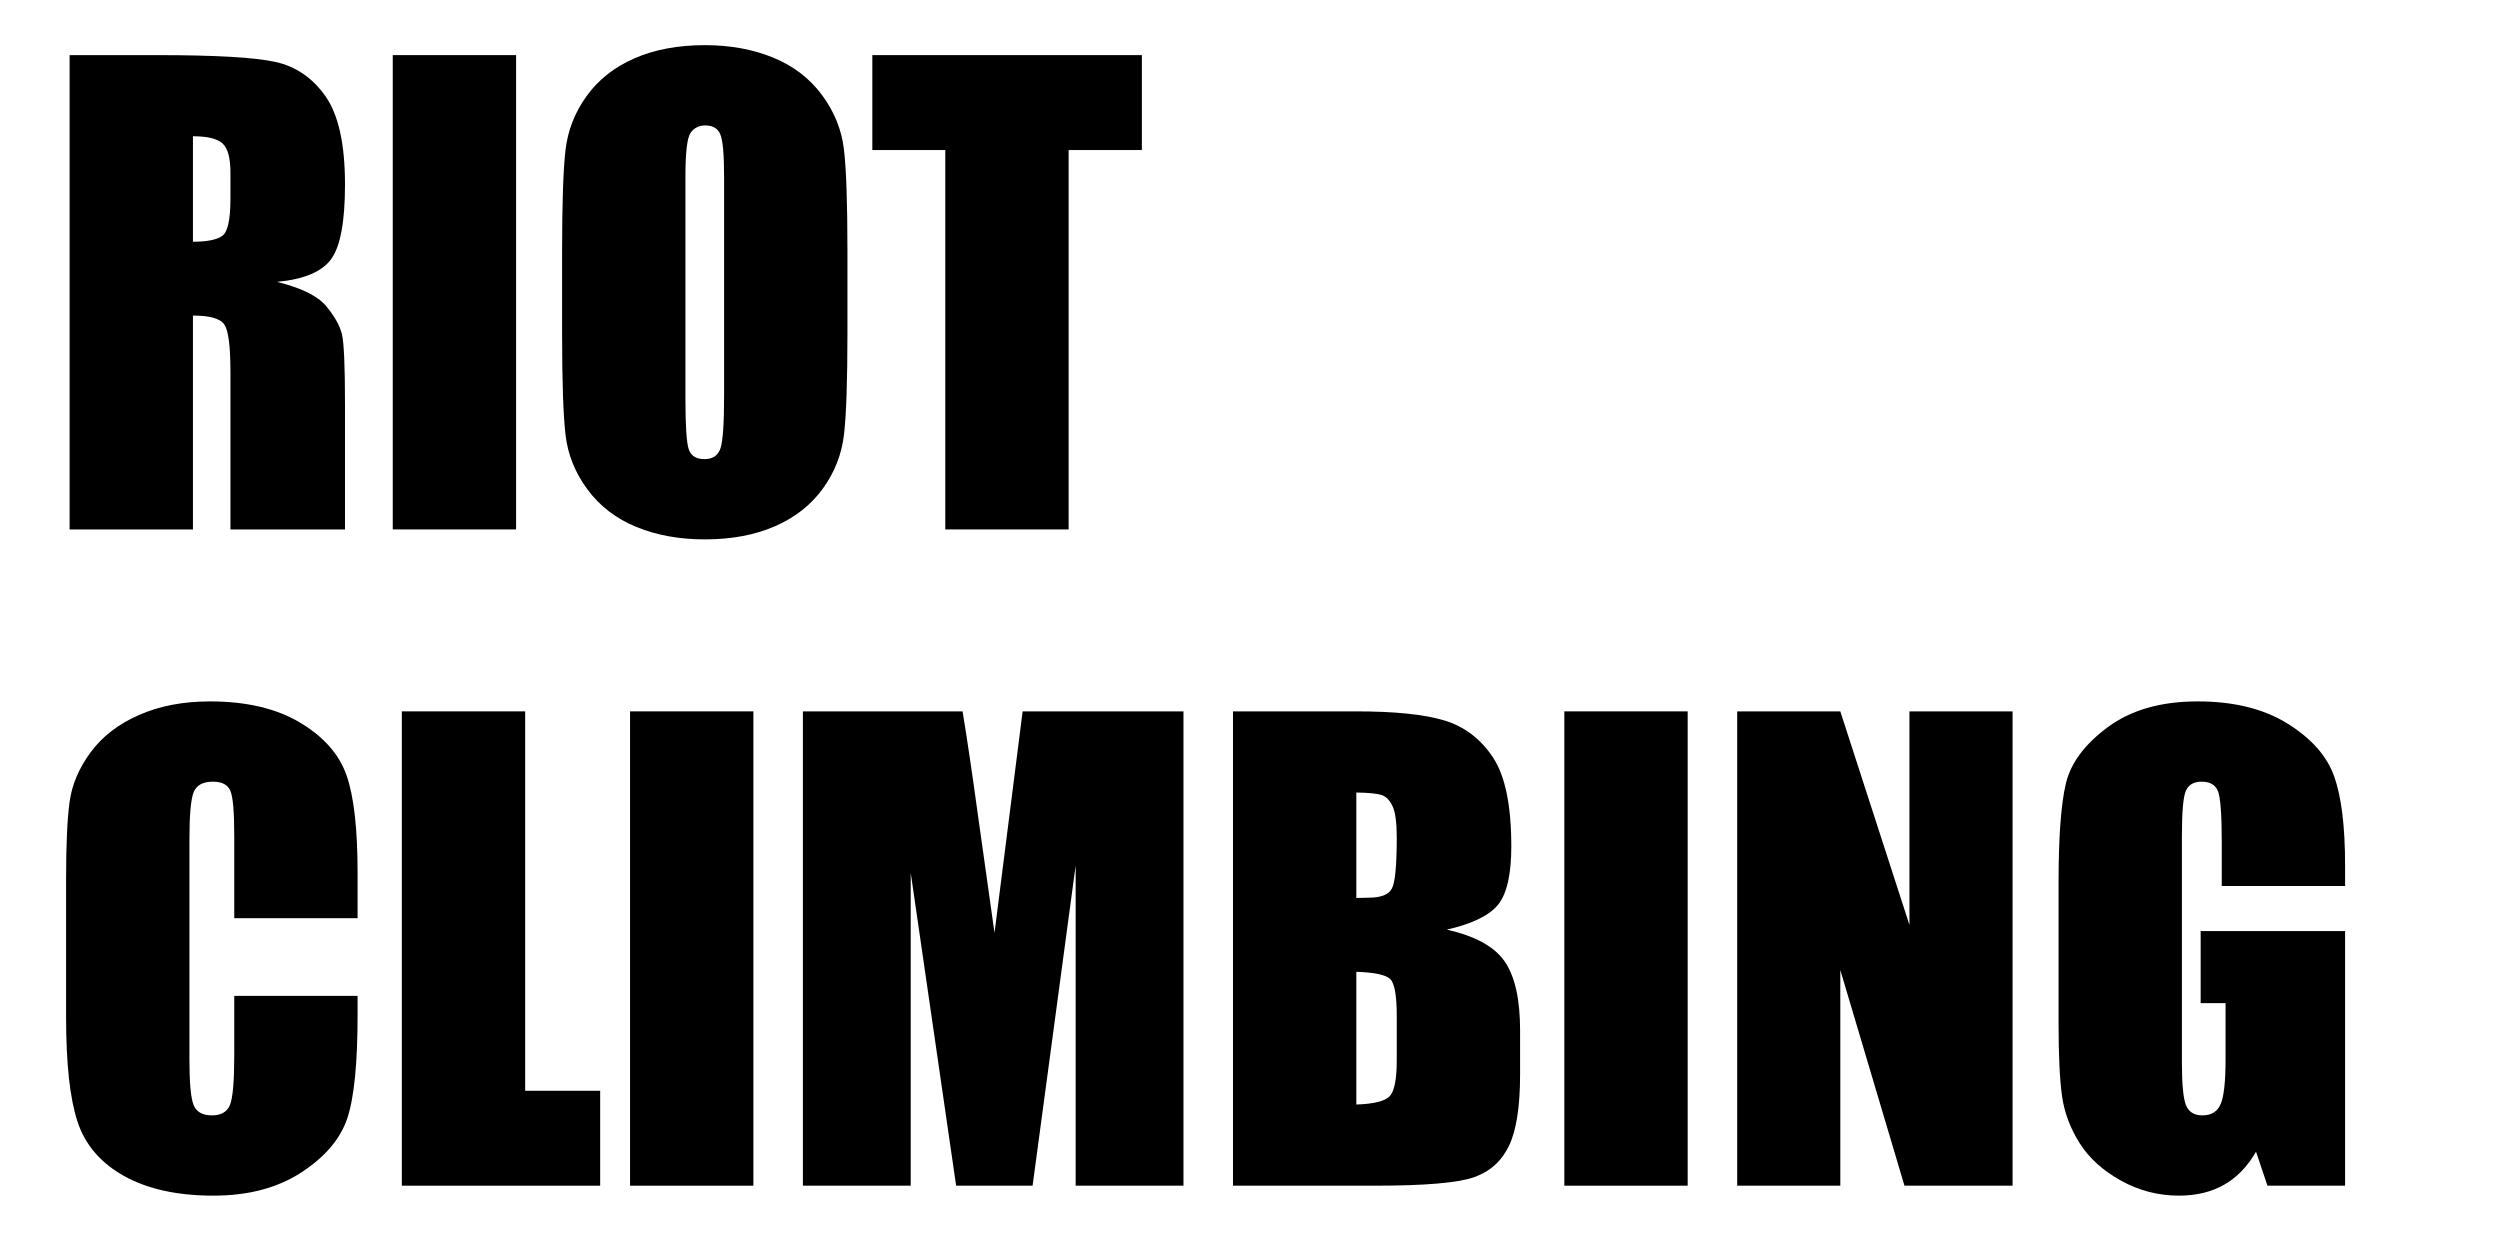 <?xml version="1.0" encoding="UTF-8"?>
<!DOCTYPE svg PUBLIC "-//W3C//DTD SVG 1.1//EN" "http://www.w3.org/Graphics/SVG/1.1/DTD/svg11.dtd">
<svg version="1.1" xmlns="http://www.w3.org/2000/svg" xmlns:xlink="http://www.w3.org/1999/xlink" x="0" y="0" width="600" height="300" viewBox="0, 0, 600, 300">
  <g id="Layer_1">
    <path d="M16.705,13.228 L37.658,13.228 Q58.611,13.228 66.029,14.845 Q73.447,16.462 78.123,23.107 Q82.799,29.752 82.799,44.306 Q82.799,57.595 79.494,62.166 Q76.19,66.736 66.486,67.65 Q75.276,69.83 78.299,73.486 Q81.322,77.142 82.061,80.201 Q82.799,83.259 82.799,97.041 L82.799,127.064 L55.307,127.064 L55.307,89.236 Q55.307,80.095 53.865,77.916 Q52.424,75.736 46.307,75.736 L46.307,127.064 L16.705,127.064 z M46.307,32.705 L46.307,58.017 Q51.299,58.017 53.303,56.646 Q55.307,55.275 55.307,47.752 L55.307,41.494 Q55.307,36.08 53.373,34.392 Q51.44,32.705 46.307,32.705 z" fill="#000000"/>
    <path d="M123.861,13.228 L123.861,127.064 L94.26,127.064 L94.26,13.228 z" fill="#000000"/>
    <path d="M203.385,79.884 Q203.385,97.041 202.576,104.177 Q201.768,111.314 197.514,117.22 Q193.26,123.127 186.018,126.291 Q178.776,129.455 169.143,129.455 Q160.002,129.455 152.725,126.466 Q145.447,123.478 141.018,117.502 Q136.588,111.525 135.744,104.494 Q134.901,97.462 134.901,79.884 L134.901,60.408 Q134.901,43.252 135.709,36.115 Q136.518,28.978 140.772,23.072 Q145.026,17.166 152.268,14.002 Q159.51,10.837 169.143,10.837 Q178.283,10.837 185.561,13.826 Q192.838,16.814 197.268,22.791 Q201.697,28.767 202.541,35.798 Q203.385,42.83 203.385,60.408 z M173.783,42.478 Q173.783,34.533 172.904,32.318 Q172.026,30.103 169.283,30.103 Q166.963,30.103 165.733,31.896 Q164.502,33.689 164.502,42.478 L164.502,95.634 Q164.502,105.548 165.311,107.869 Q166.119,110.189 169.072,110.189 Q172.096,110.189 172.94,107.517 Q173.783,104.845 173.783,94.791 z" fill="#000000"/>
    <path d="M274.049,13.228 L274.049,36.009 L256.471,36.009 L256.471,127.064 L226.869,127.064 L226.869,36.009 L209.361,36.009 L209.361,13.228 z" fill="#000000"/>
    <path d="M85.822,220.369 L56.221,220.369 L56.221,200.541 Q56.221,191.892 55.272,189.748 Q54.322,187.603 51.088,187.603 Q47.432,187.603 46.447,190.205 Q45.463,192.806 45.463,201.455 L45.463,254.33 Q45.463,262.626 46.447,265.158 Q47.432,267.689 50.877,267.689 Q54.182,267.689 55.201,265.158 Q56.221,262.626 56.221,253.275 L56.221,239.001 L85.822,239.001 L85.822,243.431 Q85.822,261.08 83.326,268.462 Q80.83,275.845 72.287,281.4 Q63.744,286.955 51.229,286.955 Q38.221,286.955 29.783,282.244 Q21.346,277.533 18.604,269.201 Q15.861,260.869 15.861,244.134 L15.861,210.876 Q15.861,198.572 16.705,192.419 Q17.549,186.267 21.733,180.572 Q25.916,174.876 33.334,171.607 Q40.752,168.337 50.385,168.337 Q63.463,168.337 71.971,173.4 Q80.479,178.462 83.151,186.021 Q85.822,193.58 85.822,209.541 z" fill="#000000"/>
    <path d="M126.041,170.728 L126.041,261.783 L144.041,261.783 L144.041,284.564 L96.44,284.564 L96.44,170.728 z" fill="#000000"/>
    <path d="M180.815,170.728 L180.815,284.564 L151.213,284.564 L151.213,170.728 z" fill="#000000"/>
    <path d="M284.033,170.728 L284.033,284.564 L258.158,284.564 L258.158,207.712 L247.822,284.564 L229.471,284.564 L218.572,209.47 L218.572,284.564 L192.697,284.564 L192.697,170.728 L231.018,170.728 Q232.705,180.994 234.604,194.916 L238.682,223.884 L245.432,170.728 z" fill="#000000"/>
    <path d="M295.916,170.728 L325.447,170.728 Q339.44,170.728 346.647,172.908 Q353.854,175.087 358.283,181.732 Q362.713,188.376 362.713,203.142 Q362.713,213.126 359.584,217.064 Q356.455,221.002 347.244,223.111 Q357.51,225.431 361.166,230.81 Q364.822,236.189 364.822,247.298 L364.822,257.845 Q364.822,269.376 362.186,274.931 Q359.549,280.486 353.783,282.525 Q348.018,284.564 330.158,284.564 L295.916,284.564 z M325.518,190.205 L325.518,215.517 Q327.416,215.447 328.471,215.447 Q332.83,215.447 334.026,213.302 Q335.221,211.158 335.221,201.033 Q335.221,195.689 334.236,193.544 Q333.252,191.4 331.67,190.837 Q330.088,190.275 325.518,190.205 z M325.518,233.236 L325.518,265.087 Q331.776,264.876 333.498,263.119 Q335.221,261.361 335.221,254.47 L335.221,243.853 Q335.221,236.541 333.674,234.994 Q332.127,233.447 325.518,233.236 z" fill="#000000"/>
    <path d="M405.041,170.728 L405.041,284.564 L375.44,284.564 L375.44,170.728 z" fill="#000000"/>
    <path d="M483.018,170.728 L483.018,284.564 L457.072,284.564 L441.674,232.814 L441.674,284.564 L416.924,284.564 L416.924,170.728 L441.674,170.728 L458.268,221.986 L458.268,170.728 z" fill="#000000"/>
    <path d="M562.822,212.634 L533.221,212.634 L533.221,202.298 Q533.221,192.525 532.377,190.064 Q531.533,187.603 528.369,187.603 Q525.627,187.603 524.643,189.712 Q523.658,191.822 523.658,200.541 L523.658,255.173 Q523.658,262.837 524.643,265.263 Q525.627,267.689 528.58,267.689 Q531.815,267.689 532.975,264.947 Q534.135,262.205 534.135,254.259 L534.135,240.759 L528.158,240.759 L528.158,223.462 L562.822,223.462 L562.822,284.564 L544.19,284.564 L541.447,276.408 Q538.424,281.681 533.818,284.318 Q529.213,286.955 522.955,286.955 Q515.502,286.955 508.998,283.334 Q502.494,279.712 499.119,274.369 Q495.744,269.025 494.901,263.154 Q494.057,257.283 494.057,245.541 L494.057,211.72 Q494.057,195.408 495.815,188.025 Q497.572,180.642 505.904,174.49 Q514.236,168.337 527.455,168.337 Q540.463,168.337 549.041,173.681 Q557.619,179.025 560.221,186.373 Q562.822,193.72 562.822,207.712 z" fill="#000000"/>
  </g>
</svg>
